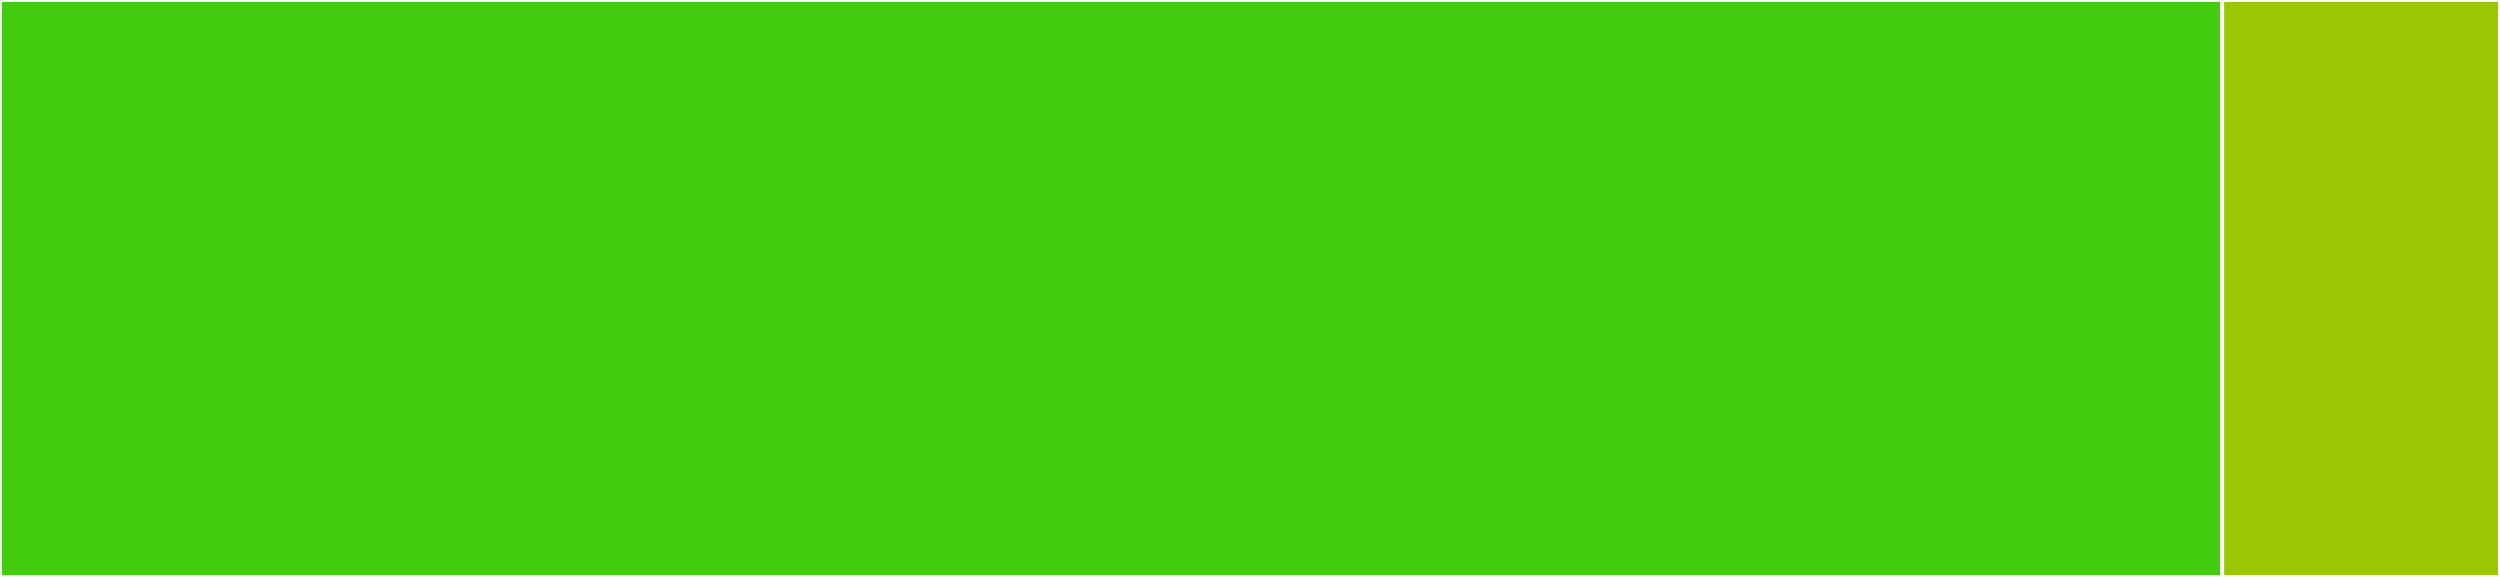 <svg baseProfile="full" width="650" height="150" viewBox="0 0 650 150" version="1.1"
xmlns="http://www.w3.org/2000/svg" xmlns:ev="http://www.w3.org/2001/xml-events"
xmlns:xlink="http://www.w3.org/1999/xlink">

<rect x="0" y="0" width="650" height="150" fill="#333333" stroke="none"/>

<style>rect.s{mask:url(#mask);}</style>
<defs>
  <pattern id="white" width="4" height="4" patternUnits="userSpaceOnUse" patternTransform="rotate(45)">
    <rect width="2" height="2" transform="translate(0,0)" fill="white"></rect>
  </pattern>
  <mask id="mask">
    <rect x="0" y="0" width="100%" height="100%" fill="url(#white)"></rect>
  </mask>
</defs>

<rect x="0" y="0" width="577.778" height="150.0" fill="#4c1" stroke="white" stroke-width="1" class=" tooltipped" data-content="src/PCHIPInterpolation.jl"><title>src/PCHIPInterpolation.jl</title></rect>
<rect x="577.778" y="0" width="72.222" height="150" fill="#9ac603" stroke="white" stroke-width="1" class=" tooltipped" data-content="ext/PCHIPInterpolationRecipesBaseExt.jl"><title>ext/PCHIPInterpolationRecipesBaseExt.jl</title></rect>
</svg>